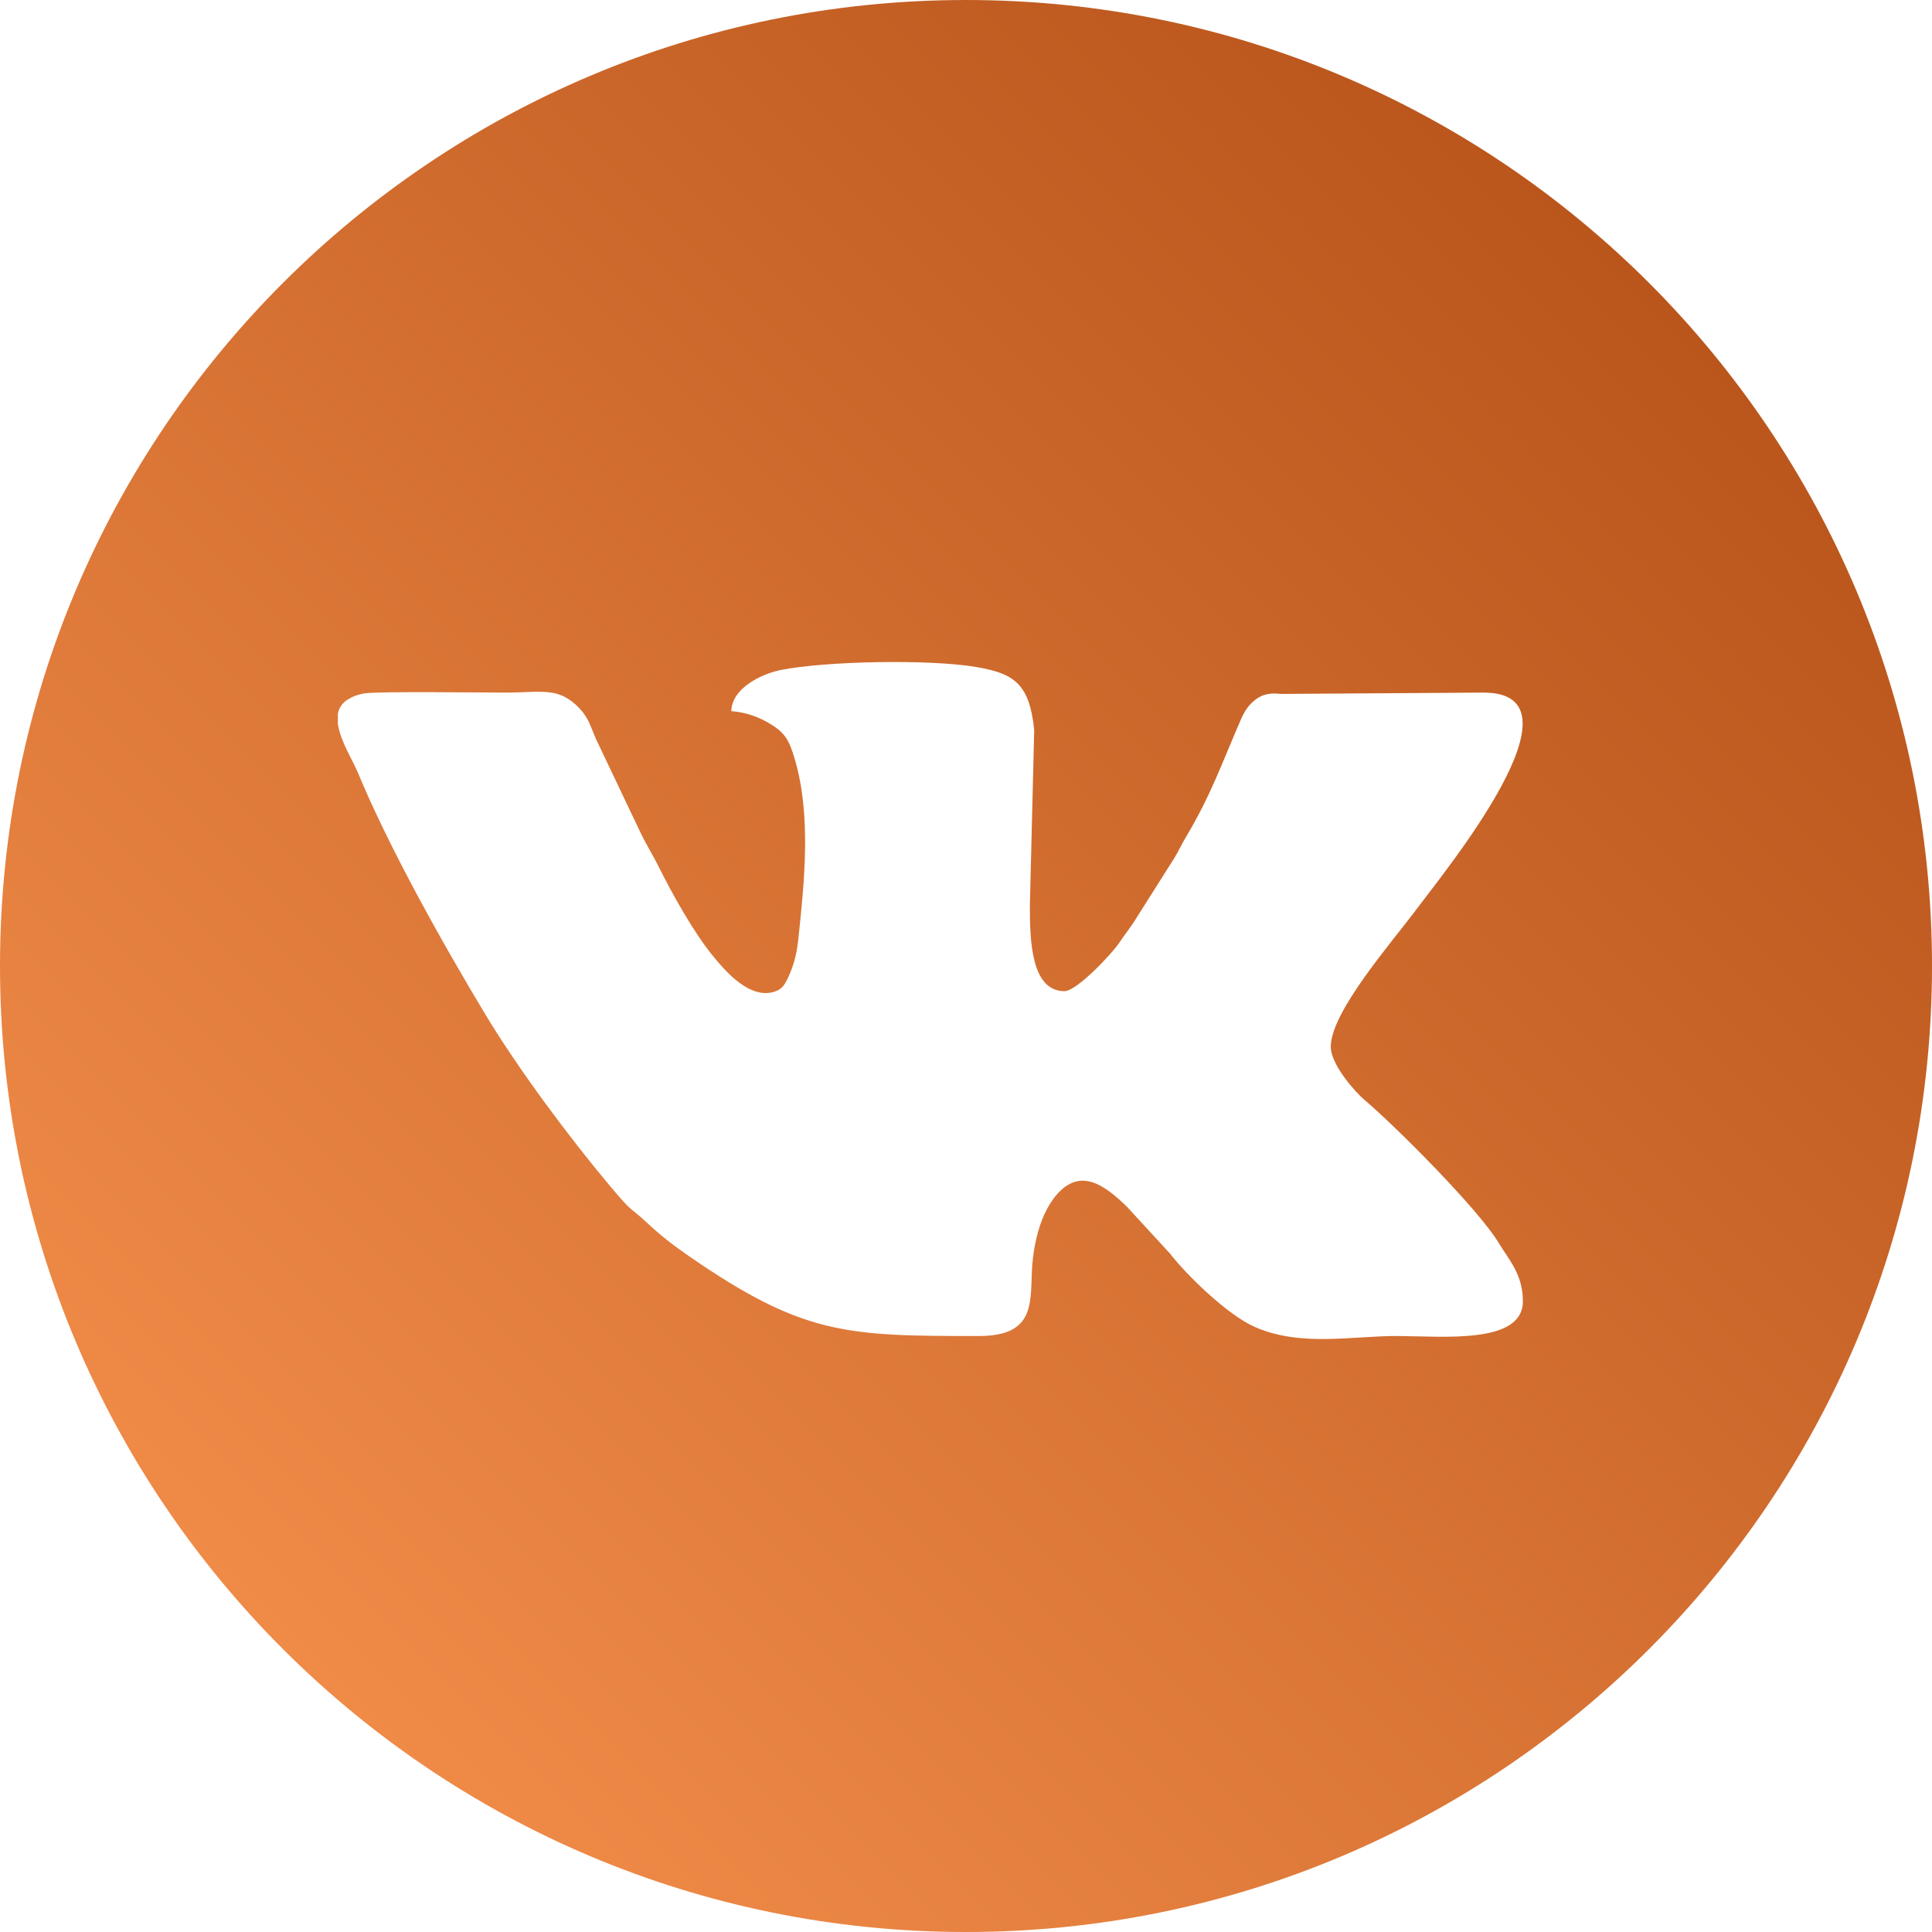 <?xml version="1.0" encoding="UTF-8"?> <svg xmlns="http://www.w3.org/2000/svg" xmlns:xlink="http://www.w3.org/1999/xlink" xmlns:xodm="http://www.corel.com/coreldraw/odm/2003" xml:space="preserve" width="135.45mm" height="135.45mm" version="1.1" style="shape-rendering:geometricPrecision; text-rendering:geometricPrecision; image-rendering:optimizeQuality; fill-rule:evenodd; clip-rule:evenodd" viewBox="0 0 1129.58 1129.58"> <defs> <style type="text/css"> .fil0 {fill:url(#id0)} </style> <linearGradient id="id0" gradientUnits="userSpaceOnUse" x1="165.42" y1="964.16" x2="964.16" y2="165.42"> <stop offset="0" style="stop-opacity:1; stop-color:#EF8A47"></stop> <stop offset="1" style="stop-opacity:1; stop-color:#BA561C"></stop> </linearGradient> </defs> <g id="Слой_x0020_1">  <path class="fil0" d="M564.79 0c311.92,0 564.79,252.87 564.79,564.79 0,311.92 -252.87,564.79 -564.79,564.79 -311.92,0 -564.79,-252.87 -564.79,-564.79 0,-311.92 252.87,-564.79 564.79,-564.79zm-137.21 415.77c9.76,0.81 17.49,4.04 24.14,8.34 7.81,5.06 9.91,9.51 12.91,19.57 9.72,32.67 5.73,71.32 2.2,104.71 -0.84,7.96 -2.19,14.2 -4.98,20.73 -2.82,6.58 -4.37,8.97 -8.48,10.47 -14.77,5.38 -29.35,-11.82 -37.04,-21.3 -10.8,-13.31 -23.06,-35.2 -31.14,-51.4 -3.54,-7.1 -6.55,-11.7 -9.94,-18.48l-26.61 -55.94c-3.39,-7.64 -4.49,-12.78 -9.96,-18.45 -12.29,-12.75 -21.86,-9.07 -43.7,-9.07 -10.72,-0 -74.5,-0.84 -82.06,0.48 -4.16,0.73 -7.07,1.93 -9.82,3.71 -3.3,2.13 -4.98,4.99 -5.55,8.26l0 5.9c1.4,9.91 8.83,21.49 11.61,28.22 17.91,43.35 49.3,99.56 74.74,141.77 19.29,32.01 49.14,72.01 72.91,100.3 14.07,16.75 10.73,11.25 21.74,21.56 7.75,7.25 15.18,12.98 24.13,19.17 67.15,46.41 92.24,46.81 169.7,46.81 34.5,0 29.6,-21.36 31.19,-41.88 0.8,-10.28 3.36,-21.37 7.12,-29.42 1.99,-4.27 4.43,-8.32 7.34,-11.6 13.98,-15.76 28.03,-5.1 40.82,7.26l25.27 27.5c9.87,12.76 33.59,35.74 49.29,42.72 27.02,12.03 57.4,5.27 83.88,5.41 26.7,0.14 73.08,4.89 73.08,-20.29 0,-15.87 -8.12,-24.17 -14.3,-34.41 -11.7,-19.39 -60.14,-68.01 -78.69,-83.69 -4.45,-3.76 -19.32,-20.01 -19.32,-30.75 0,-20.34 35.56,-60.85 50.45,-80.81 17.04,-22.83 101.65,-126.23 38.86,-126.23l-118.51 0.78c-6.26,-0.73 -10.82,0.11 -15.15,3.58 -4.21,3.37 -6.27,6.93 -8.42,11.88 -10.8,24.78 -17.22,43.62 -31.91,68.23 -2.72,4.55 -3.97,7.62 -6.75,12.2l-23.59 37.3c-2.82,4.26 -5.4,7.49 -8.38,11.92 -5.12,7.61 -25.37,28.67 -32.22,28.67 -19.57,0 -20.31,-29.39 -20.3,-50.07l2.53 -102.66c-2.77,-26.73 -11.47,-32.94 -33.62,-36.75 -27.55,-4.74 -88.6,-3.53 -114.7,1.74 -11.25,2.27 -28.47,10.65 -28.77,24.01z"></path> </g> </svg> 
